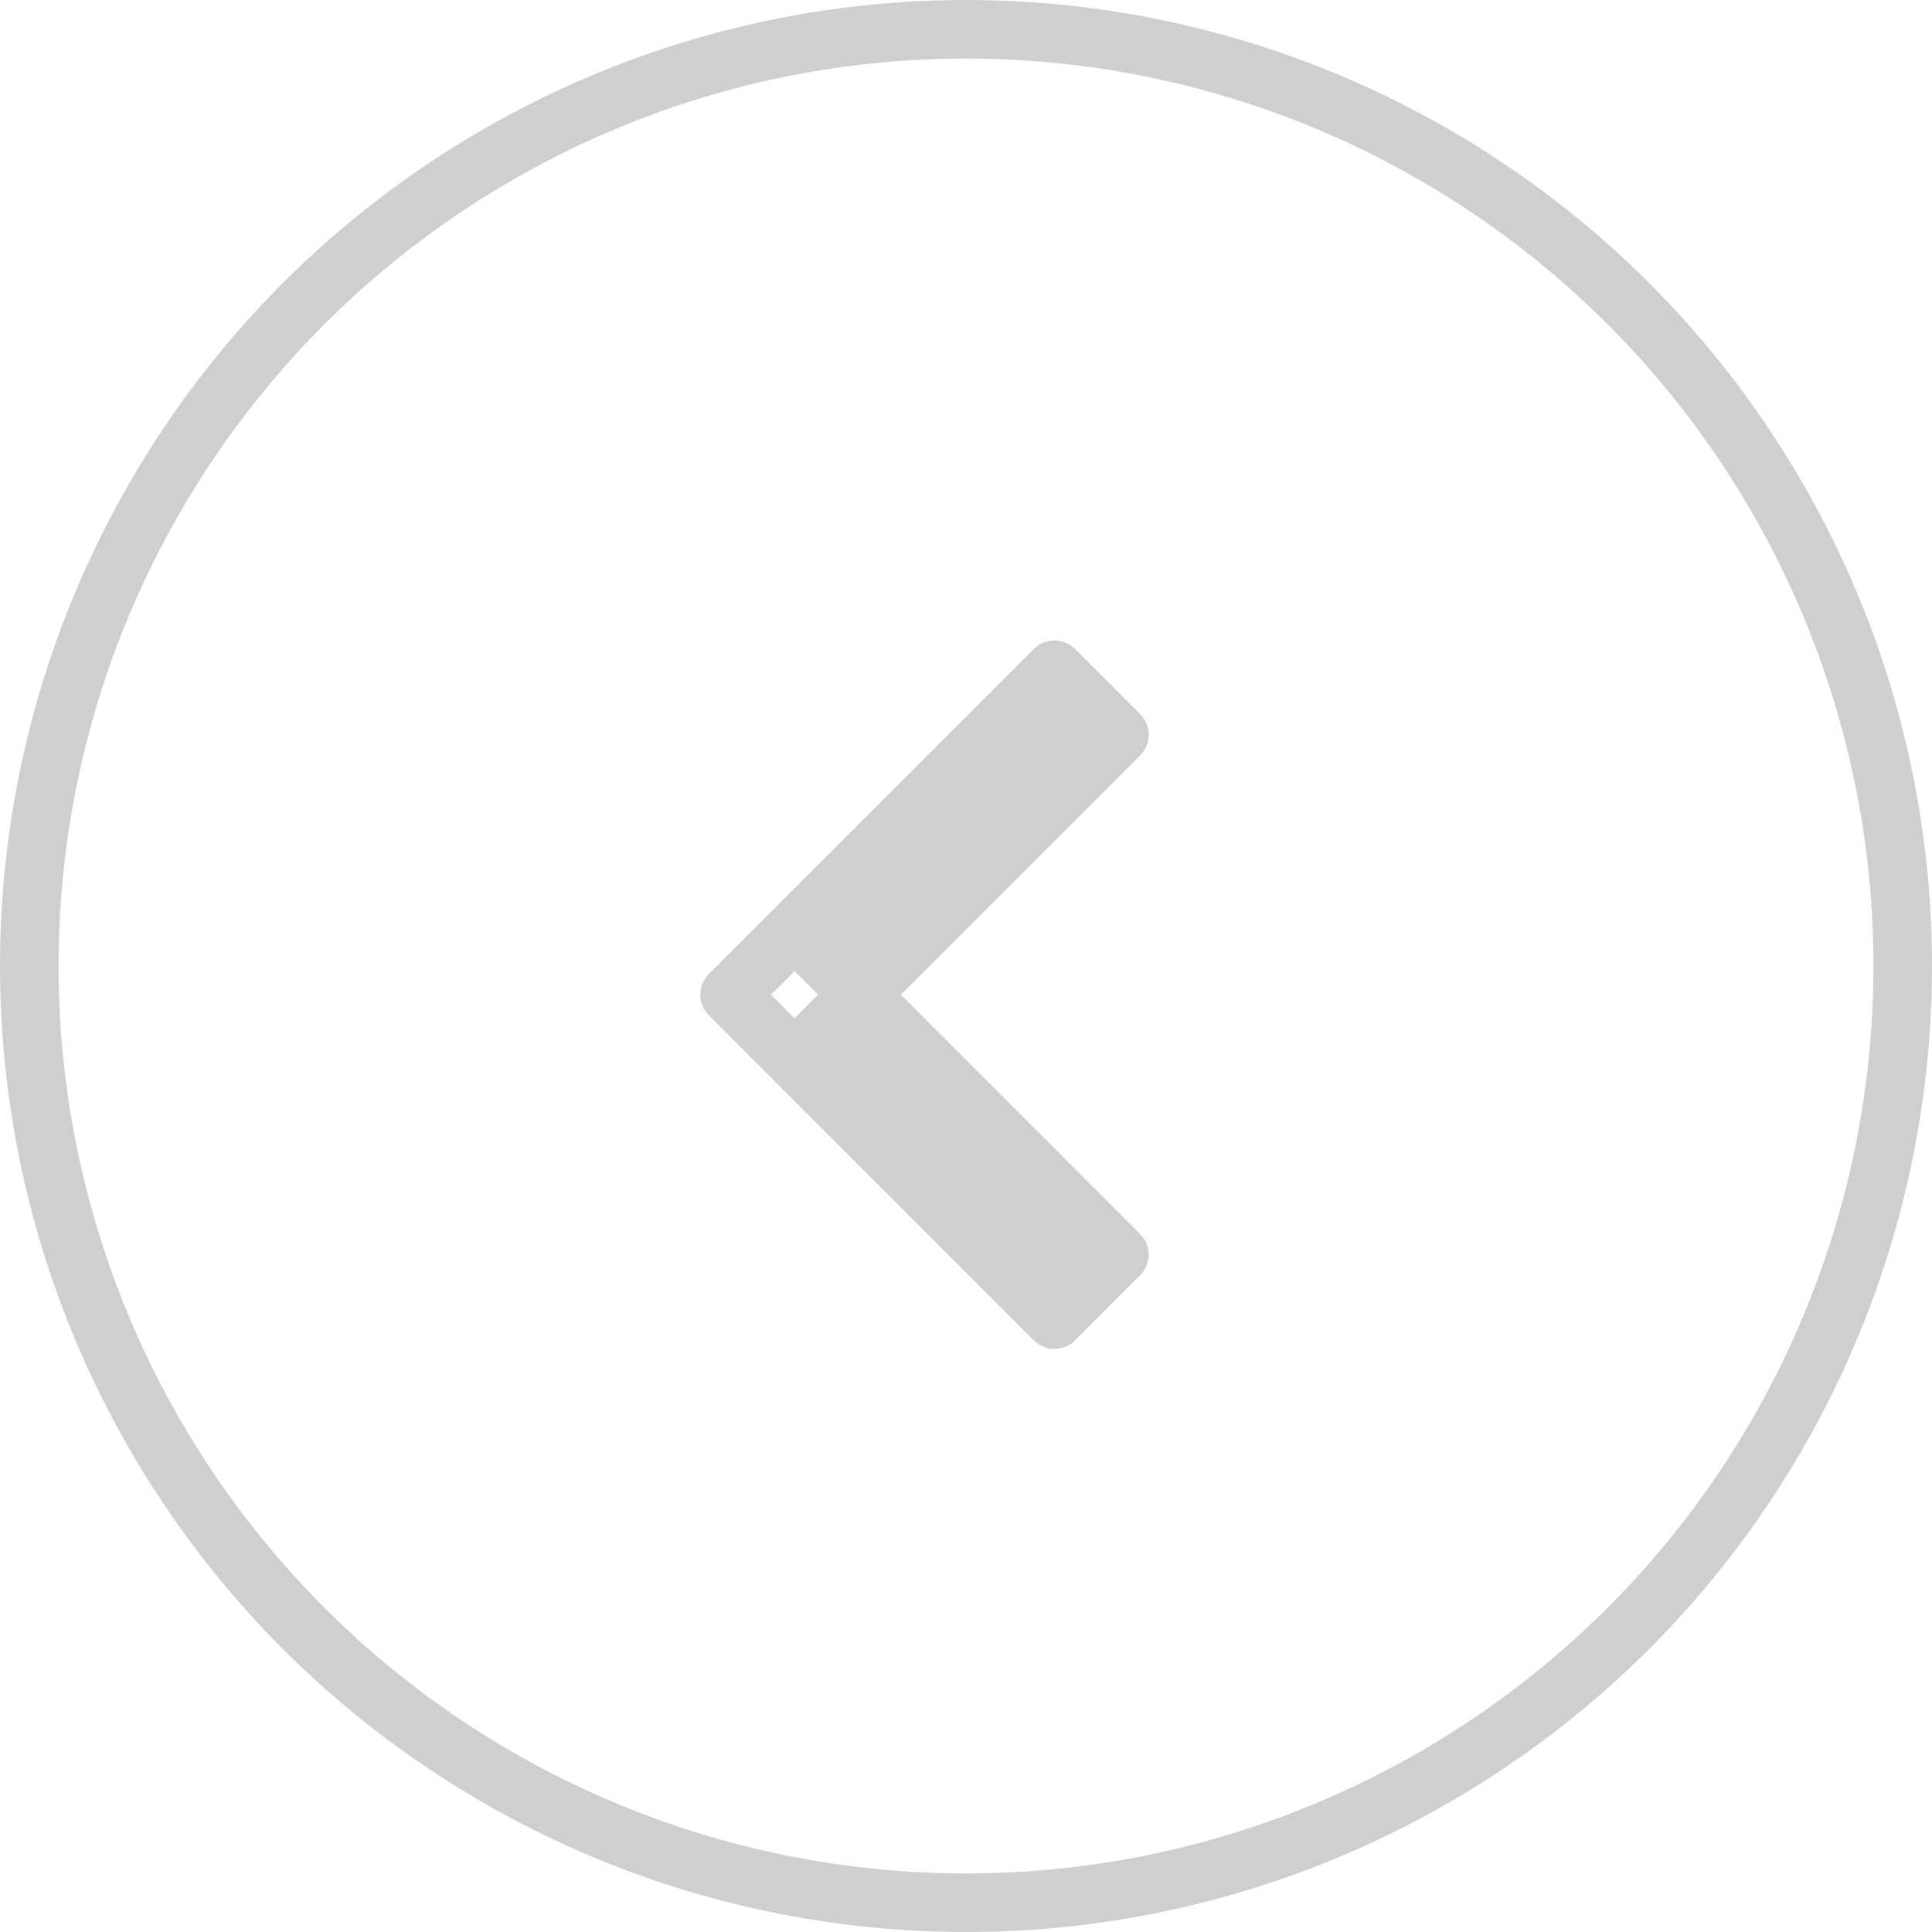 <svg xmlns="http://www.w3.org/2000/svg" width="33" height="33"><circle data-name="楕円形 2" cx="16.5" cy="16.5" r="16" stroke="#cfcfcf" stroke-linejoin="round" fill="none"/><path data-name="長方形 20" d="M19.12 21.43l-5.548-5.55-1.11 1.11 5.548 5.55zm0-8.88l-1.11-1.11-5.548 5.55 1.11 1.11z" fill="#cfcfcf" fill-rule="evenodd" stroke="#cfcfcf" stroke-linejoin="round"/></svg>